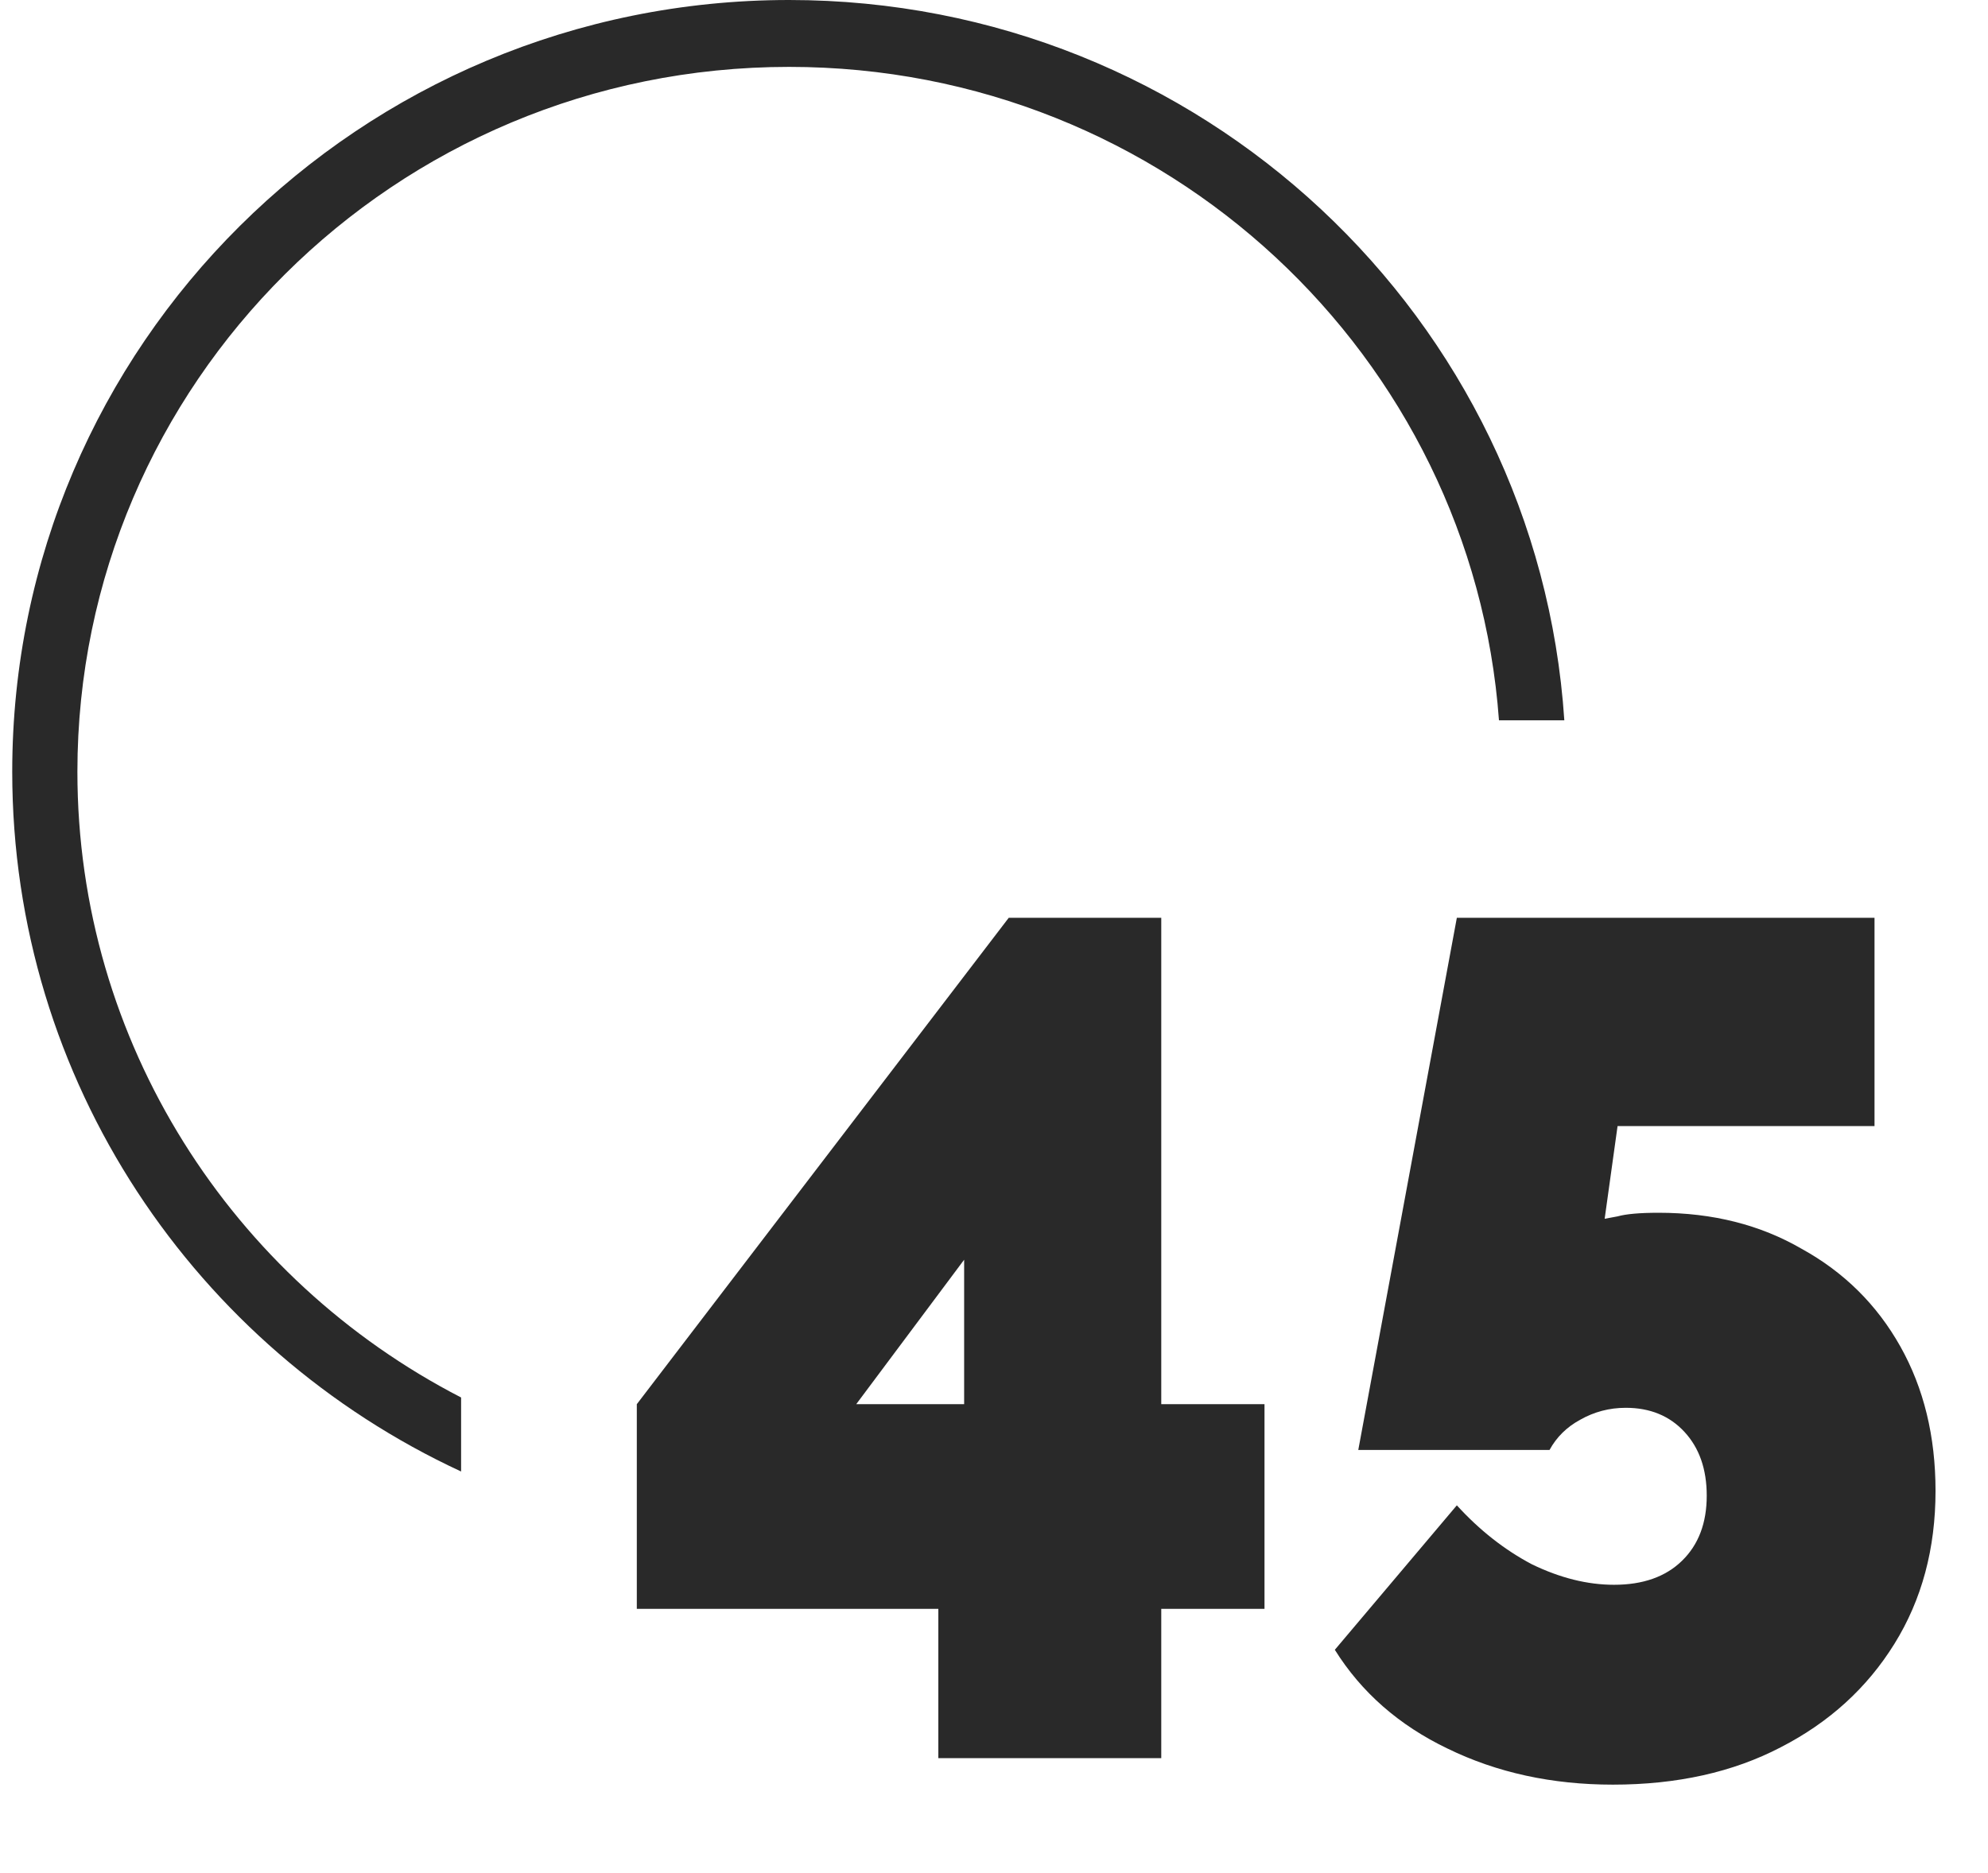 <?xml version="1.0" encoding="UTF-8"?> <svg xmlns="http://www.w3.org/2000/svg" width="104" height="98" viewBox="0 0 104 98" fill="none"> <path d="M49.088 92V84.188H33.314V73.478L52.771 48.026H60.75V73.478H66.151V84.188H60.75V92H49.088ZM44.792 73.478H50.438V65.918L44.792 73.478ZM84.376 93.386C81.184 93.386 78.3 92.756 75.722 91.496C73.185 90.278 71.221 88.556 69.83 86.33L76.213 78.77C77.4 80.072 78.709 81.101 80.141 81.857C81.614 82.571 83.046 82.928 84.437 82.928C85.951 82.928 87.138 82.508 87.997 81.668C88.857 80.828 89.286 79.694 89.286 78.266C89.286 76.88 88.897 75.767 88.12 74.927C87.343 74.087 86.32 73.667 85.051 73.667C84.192 73.667 83.394 73.877 82.657 74.297C81.962 74.675 81.43 75.2 81.062 75.872H71.057L76.213 48.026H98.063V58.925H84.621L83.946 63.776C83.946 63.776 84.171 63.734 84.621 63.65C85.072 63.524 85.788 63.461 86.77 63.461C89.593 63.461 92.089 64.091 94.258 65.351C96.467 66.569 98.186 68.27 99.413 70.454C100.641 72.638 101.255 75.158 101.255 78.014C101.255 81.038 100.539 83.705 99.106 86.015C97.674 88.325 95.69 90.131 93.153 91.433C90.657 92.735 87.731 93.386 84.376 93.386Z" fill="#292929"></path> <path fill-rule="evenodd" clip-rule="evenodd" d="M78.417 37.691C77.028 18.668 61.028 3.5 41.282 3.5C20.614 3.5 4.049 20.119 4.049 40.383C4.049 54.566 12.165 66.964 24.122 73.127V77C10.252 70.572 0.64 56.593 0.64 40.383C0.64 18.08 18.836 0 41.282 0C62.818 0 80.442 16.643 81.836 37.691H78.417Z" fill="#292929"></path> </svg> 